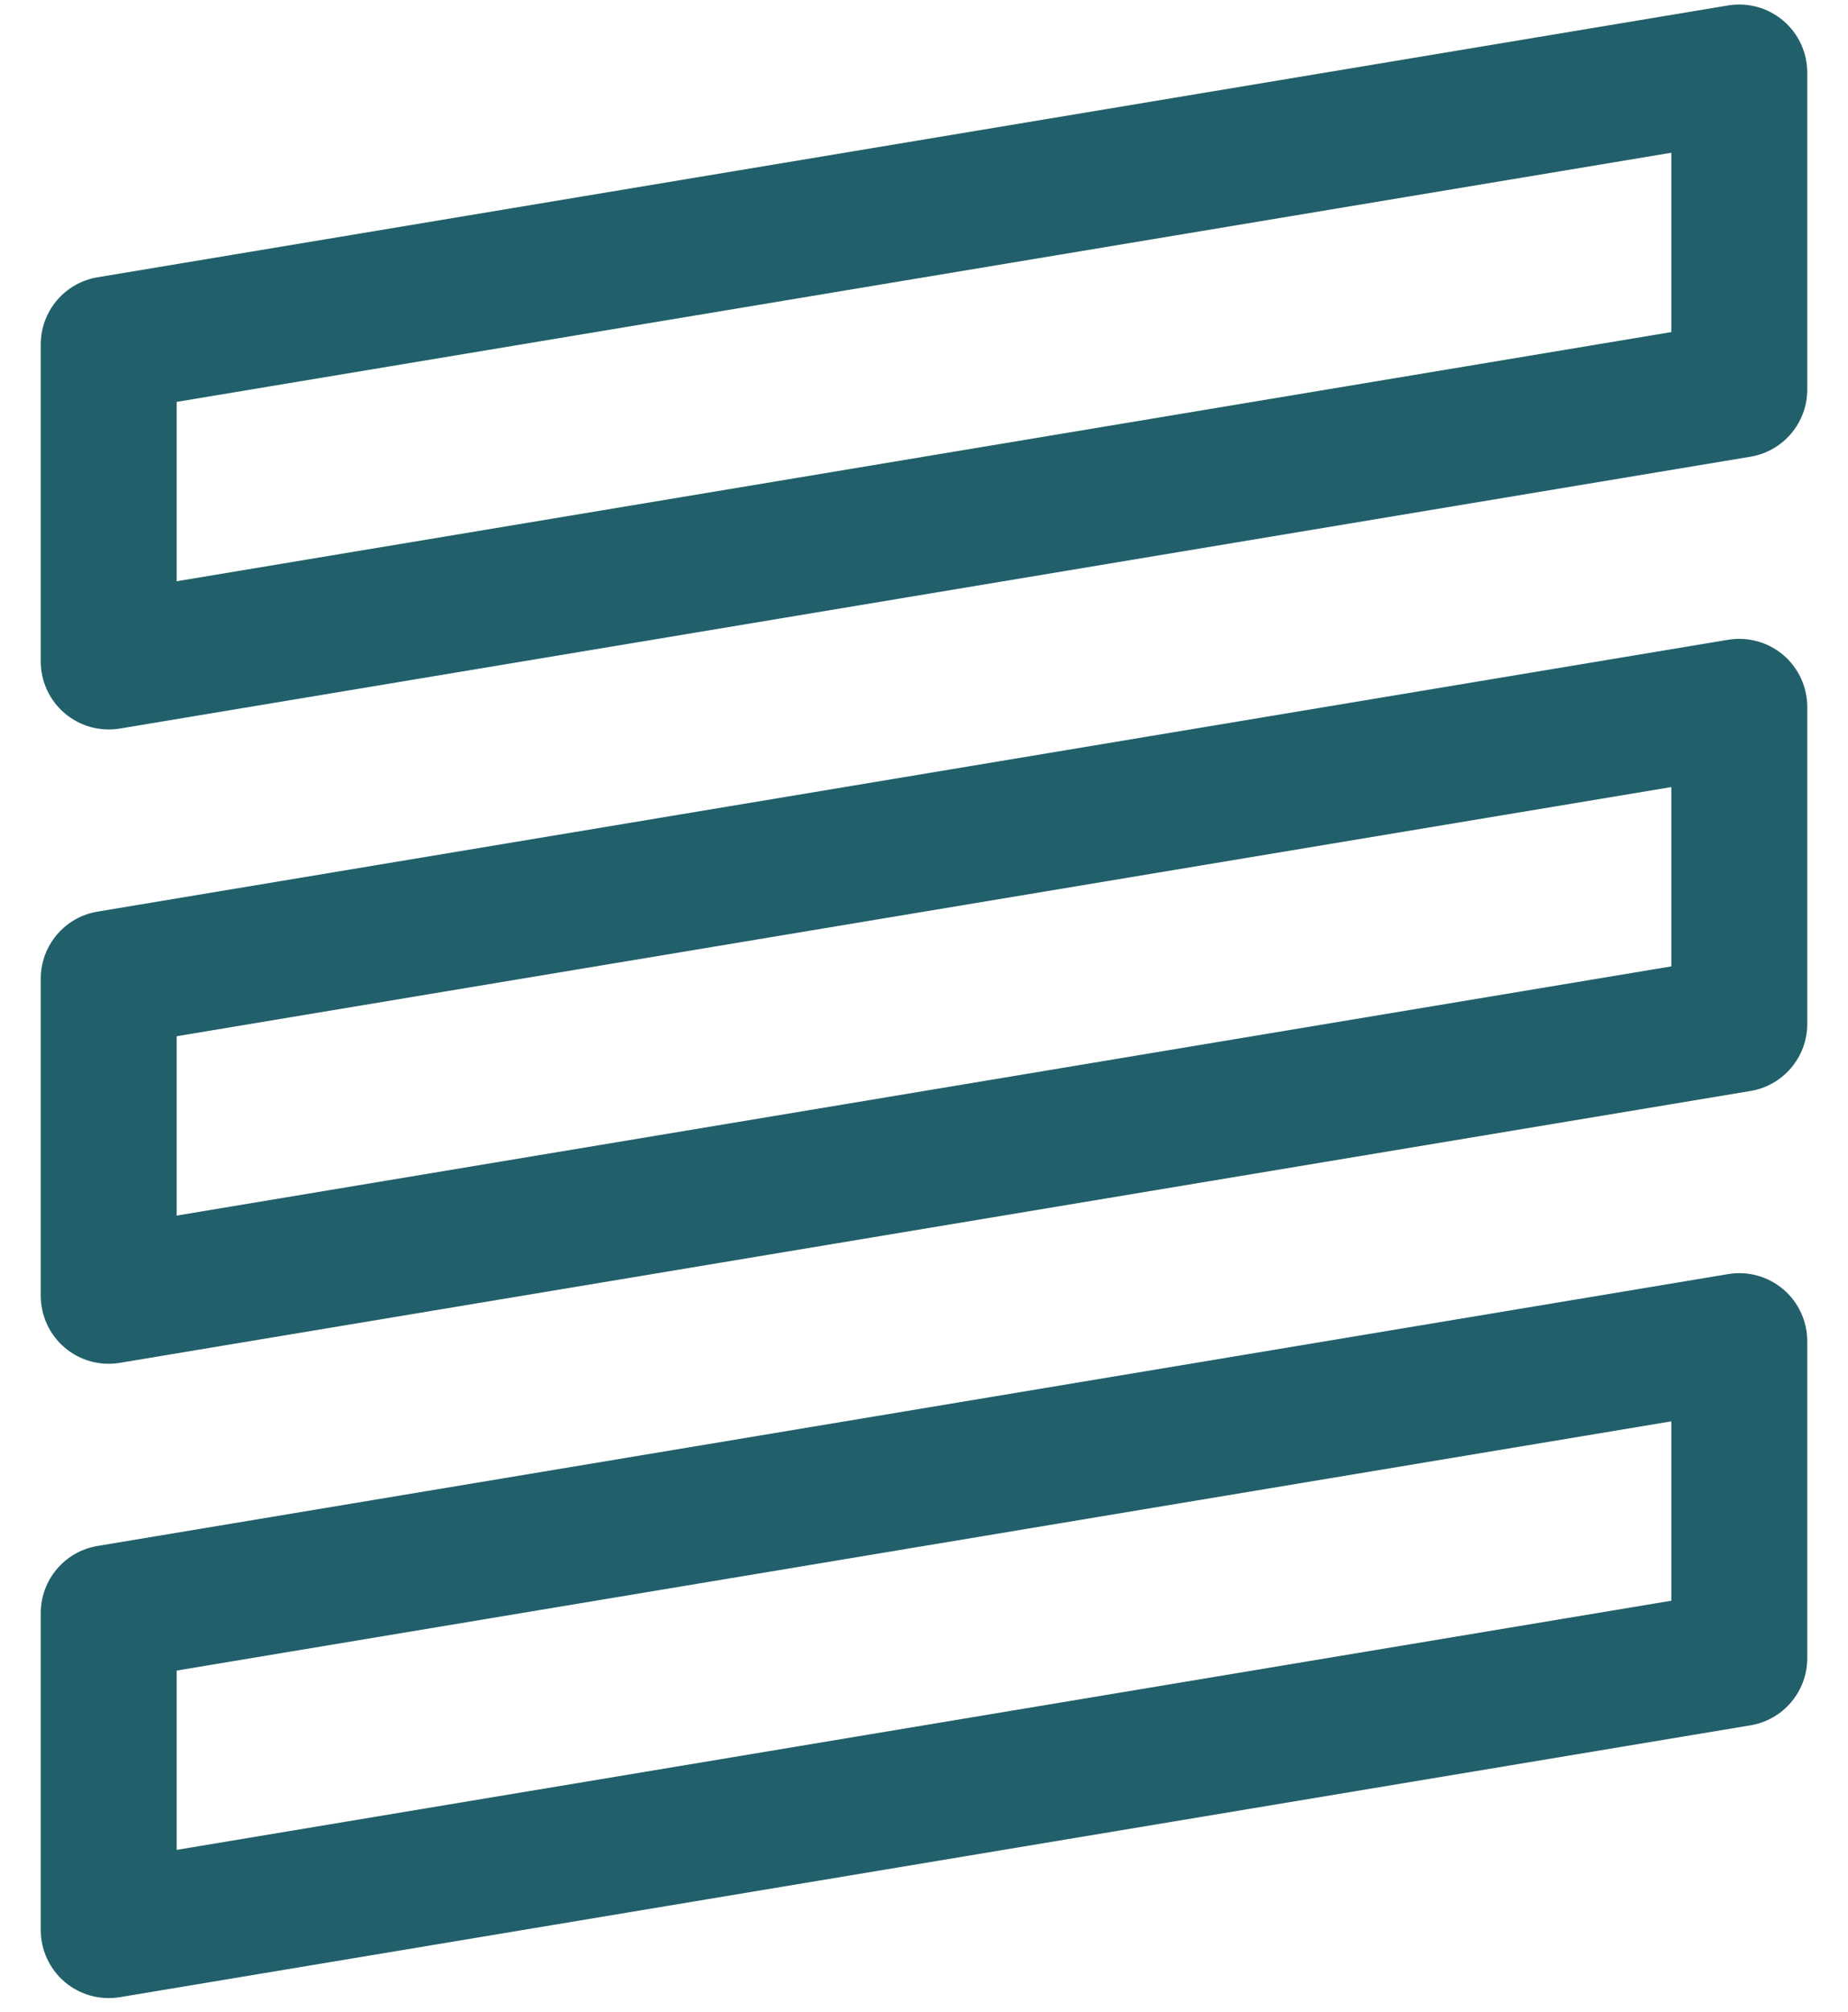 <svg width="34" height="37" viewBox="0 0 34 37" fill="none" xmlns="http://www.w3.org/2000/svg">
<path fill-rule="evenodd" clip-rule="evenodd" d="M32.808 0.38C33.088 0.617 33.25 0.966 33.25 1.333V7.167C33.25 7.778 32.808 8.299 32.206 8.4L2.205 13.4C1.843 13.46 1.472 13.358 1.192 13.12C0.912 12.883 0.75 12.534 0.75 12.167V6.333C0.75 5.722 1.192 5.201 1.794 5.1L31.794 0.1C32.157 0.04 32.528 0.142 32.808 0.38ZM3.25 7.392V10.691L30.75 6.108V2.809L3.25 7.392Z" fill="#21606A"/>
<path fill-rule="evenodd" clip-rule="evenodd" d="M32.808 12.046C33.088 12.284 33.25 12.633 33.25 13V18.833C33.25 19.444 32.808 19.966 32.206 20.066L2.205 25.066C1.843 25.127 1.472 25.025 1.192 24.787C0.912 24.55 0.75 24.201 0.75 23.833V18C0.75 17.389 1.192 16.867 1.794 16.767L31.794 11.767C32.157 11.707 32.528 11.809 32.808 12.046ZM3.25 19.059V22.358L30.75 17.774V14.476L3.25 19.059Z" fill="#21606A"/>
<path fill-rule="evenodd" clip-rule="evenodd" d="M32.808 23.713C33.088 23.95 33.25 24.299 33.25 24.667V30.5C33.25 31.111 32.808 31.633 32.206 31.733L2.205 36.733C1.843 36.793 1.472 36.691 1.192 36.454C0.912 36.216 0.75 35.867 0.75 35.5V29.667C0.75 29.056 1.192 28.534 1.794 28.434L31.794 23.434C32.157 23.373 32.528 23.475 32.808 23.713ZM3.25 30.726V34.024L30.75 29.441V26.142L3.25 30.726Z" fill="#21606A"/>
</svg>
